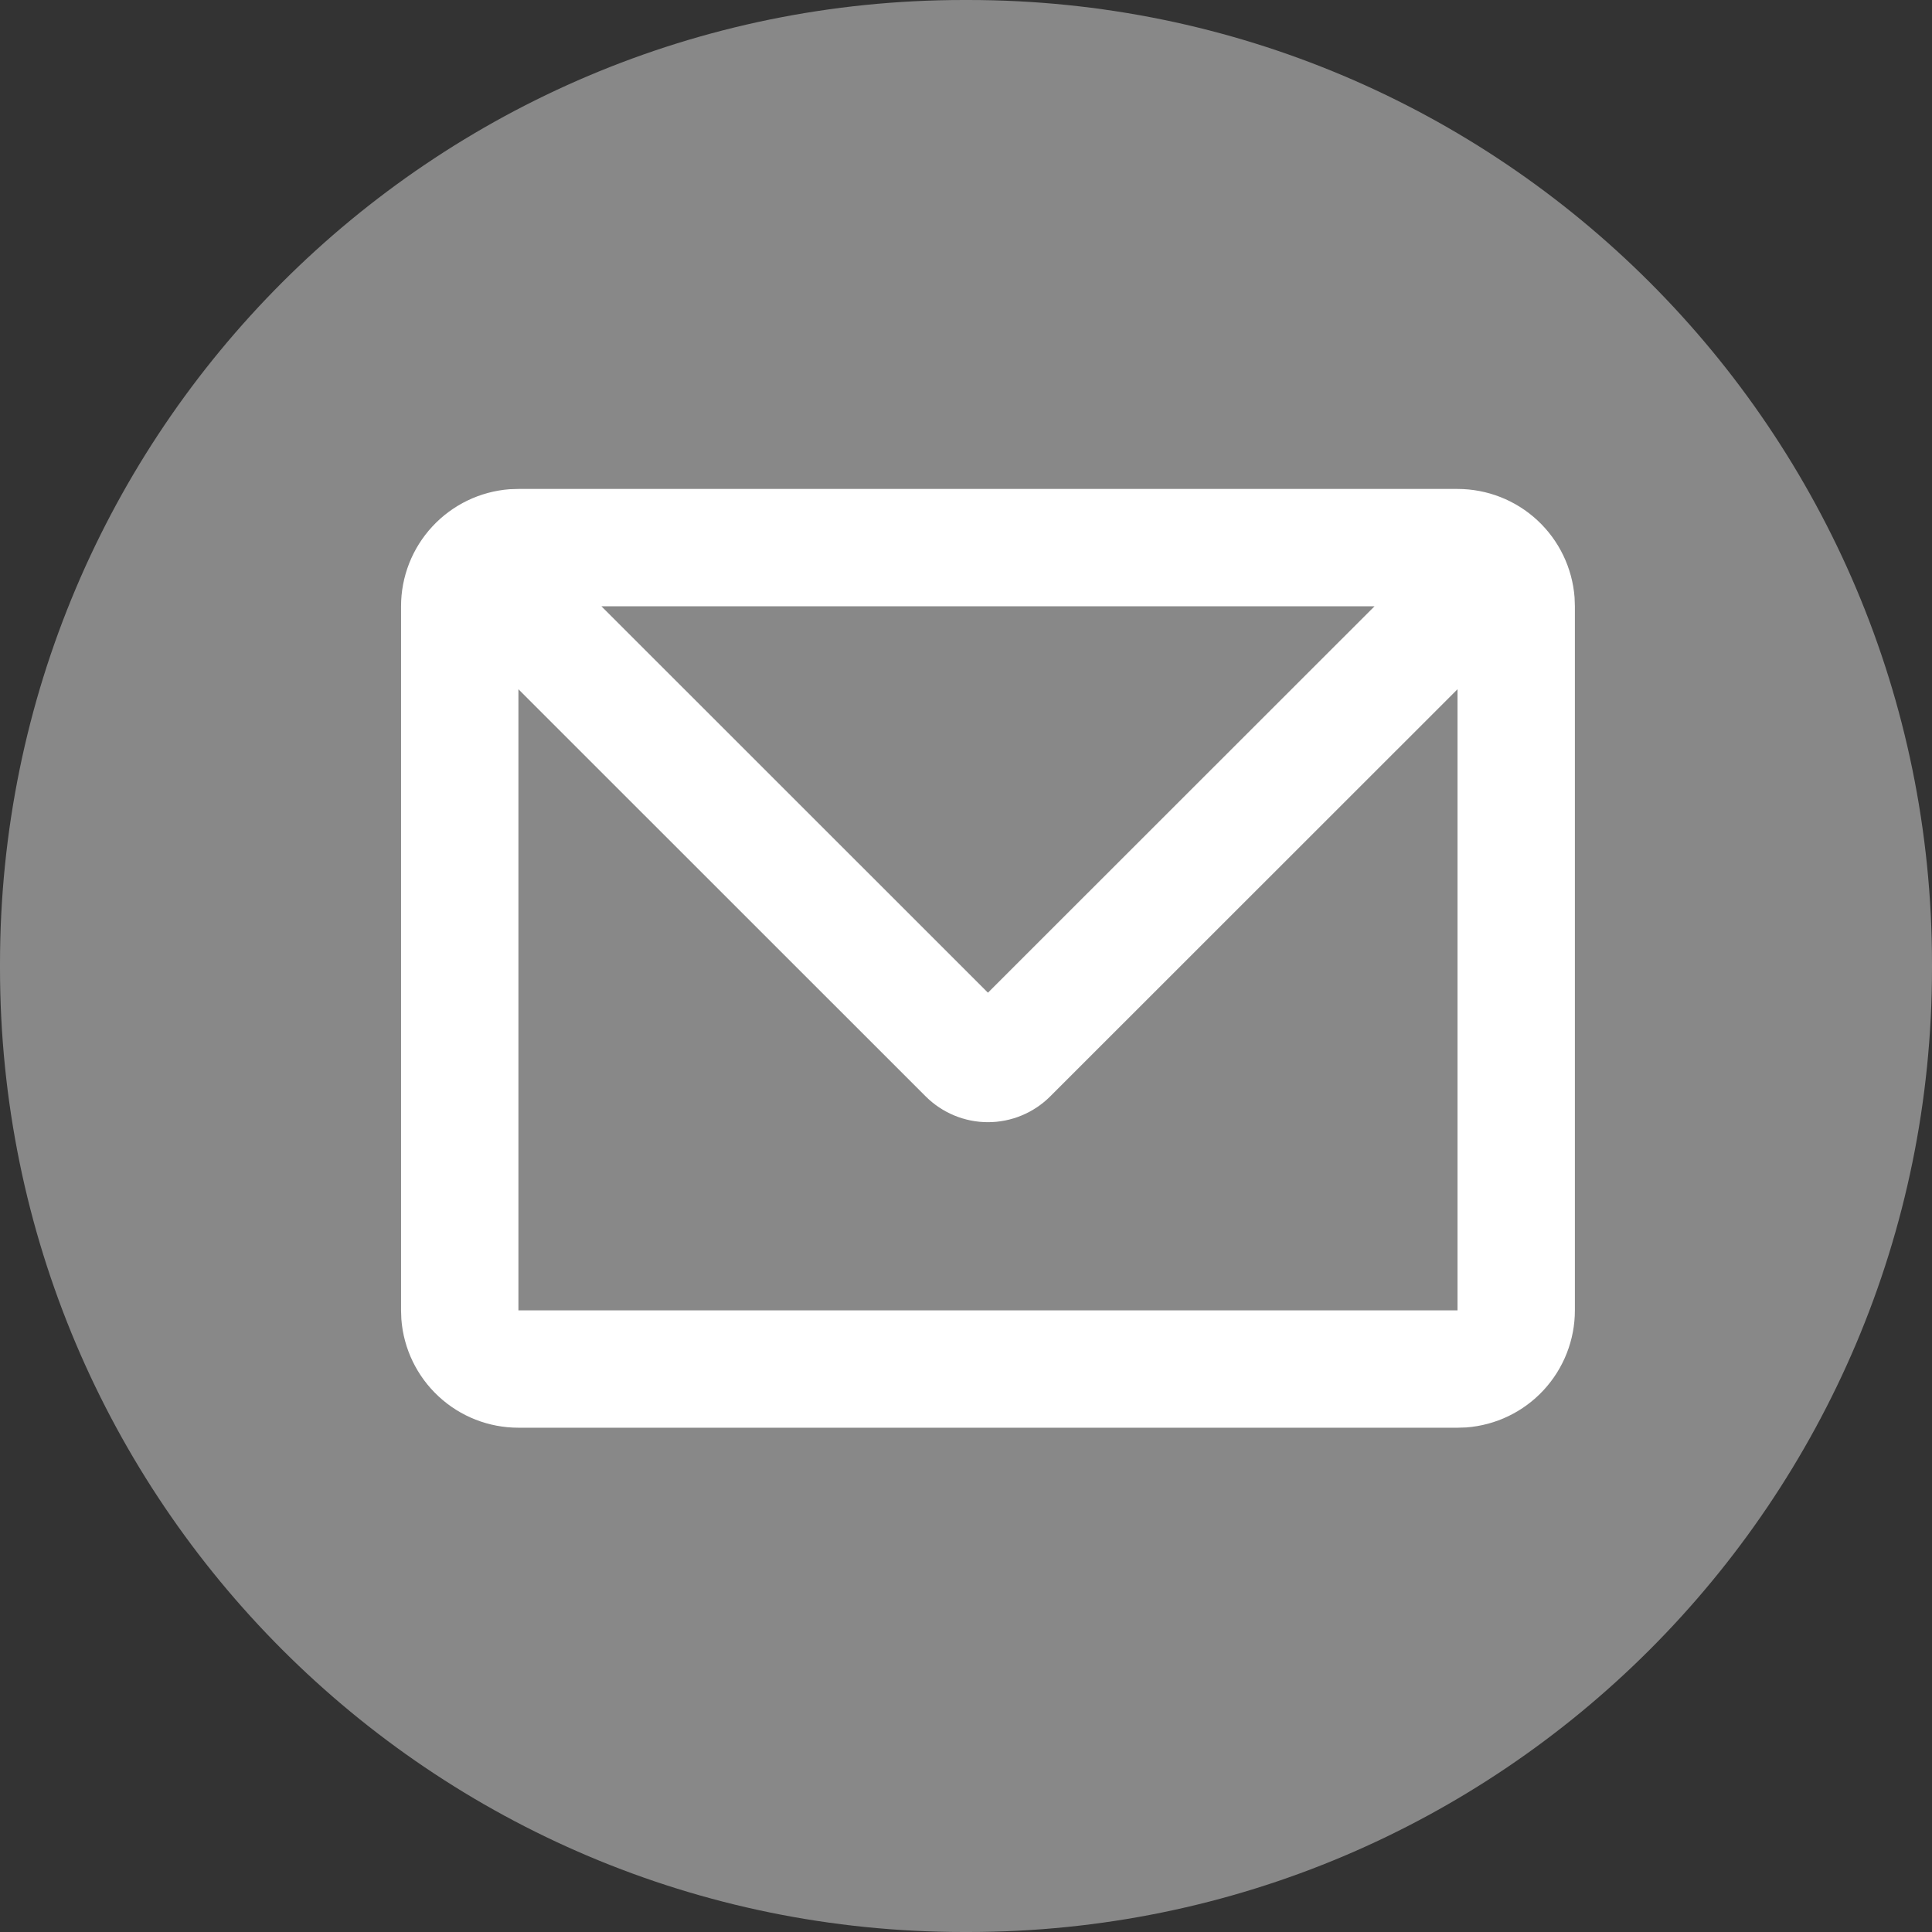 <svg width="50" height="50" viewBox="0 0 50 50" fill="none" xmlns="http://www.w3.org/2000/svg">
<rect x="0" y="0" width="50" height="50" fill="#333333" stroke="none"/>
<path d="M25.057 0H24.943C11.167 0 0 11.167 0 24.943V25.057C0 38.833 11.167 50 24.943 50H25.057C38.833 50 50 38.833 50 25.057V24.943C50 11.167 38.833 0 25.057 0Z" fill="#888888"/>
<path d="M37.72 12.654C38.486 12.654 39.224 12.943 39.786 13.464C40.348 13.985 40.692 14.699 40.75 15.463L40.758 15.691V33.912C40.758 34.678 40.468 35.416 39.947 35.978C39.426 36.54 38.712 36.884 37.947 36.942L37.72 36.949H13.417C12.651 36.95 11.912 36.66 11.351 36.139C10.789 35.618 10.444 34.904 10.387 34.14L10.379 33.912V15.691C10.379 14.925 10.668 14.187 11.19 13.625C11.711 13.063 12.425 12.719 13.189 12.661L13.417 12.654H37.72ZM37.72 17.838L27.178 28.376C26.751 28.802 26.172 29.042 25.568 29.042C24.965 29.042 24.386 28.802 23.958 28.376L13.417 17.838V33.912H37.72V17.838ZM35.572 15.691H15.565L25.568 25.691L35.572 15.691Z" fill="white"/>
</svg>
